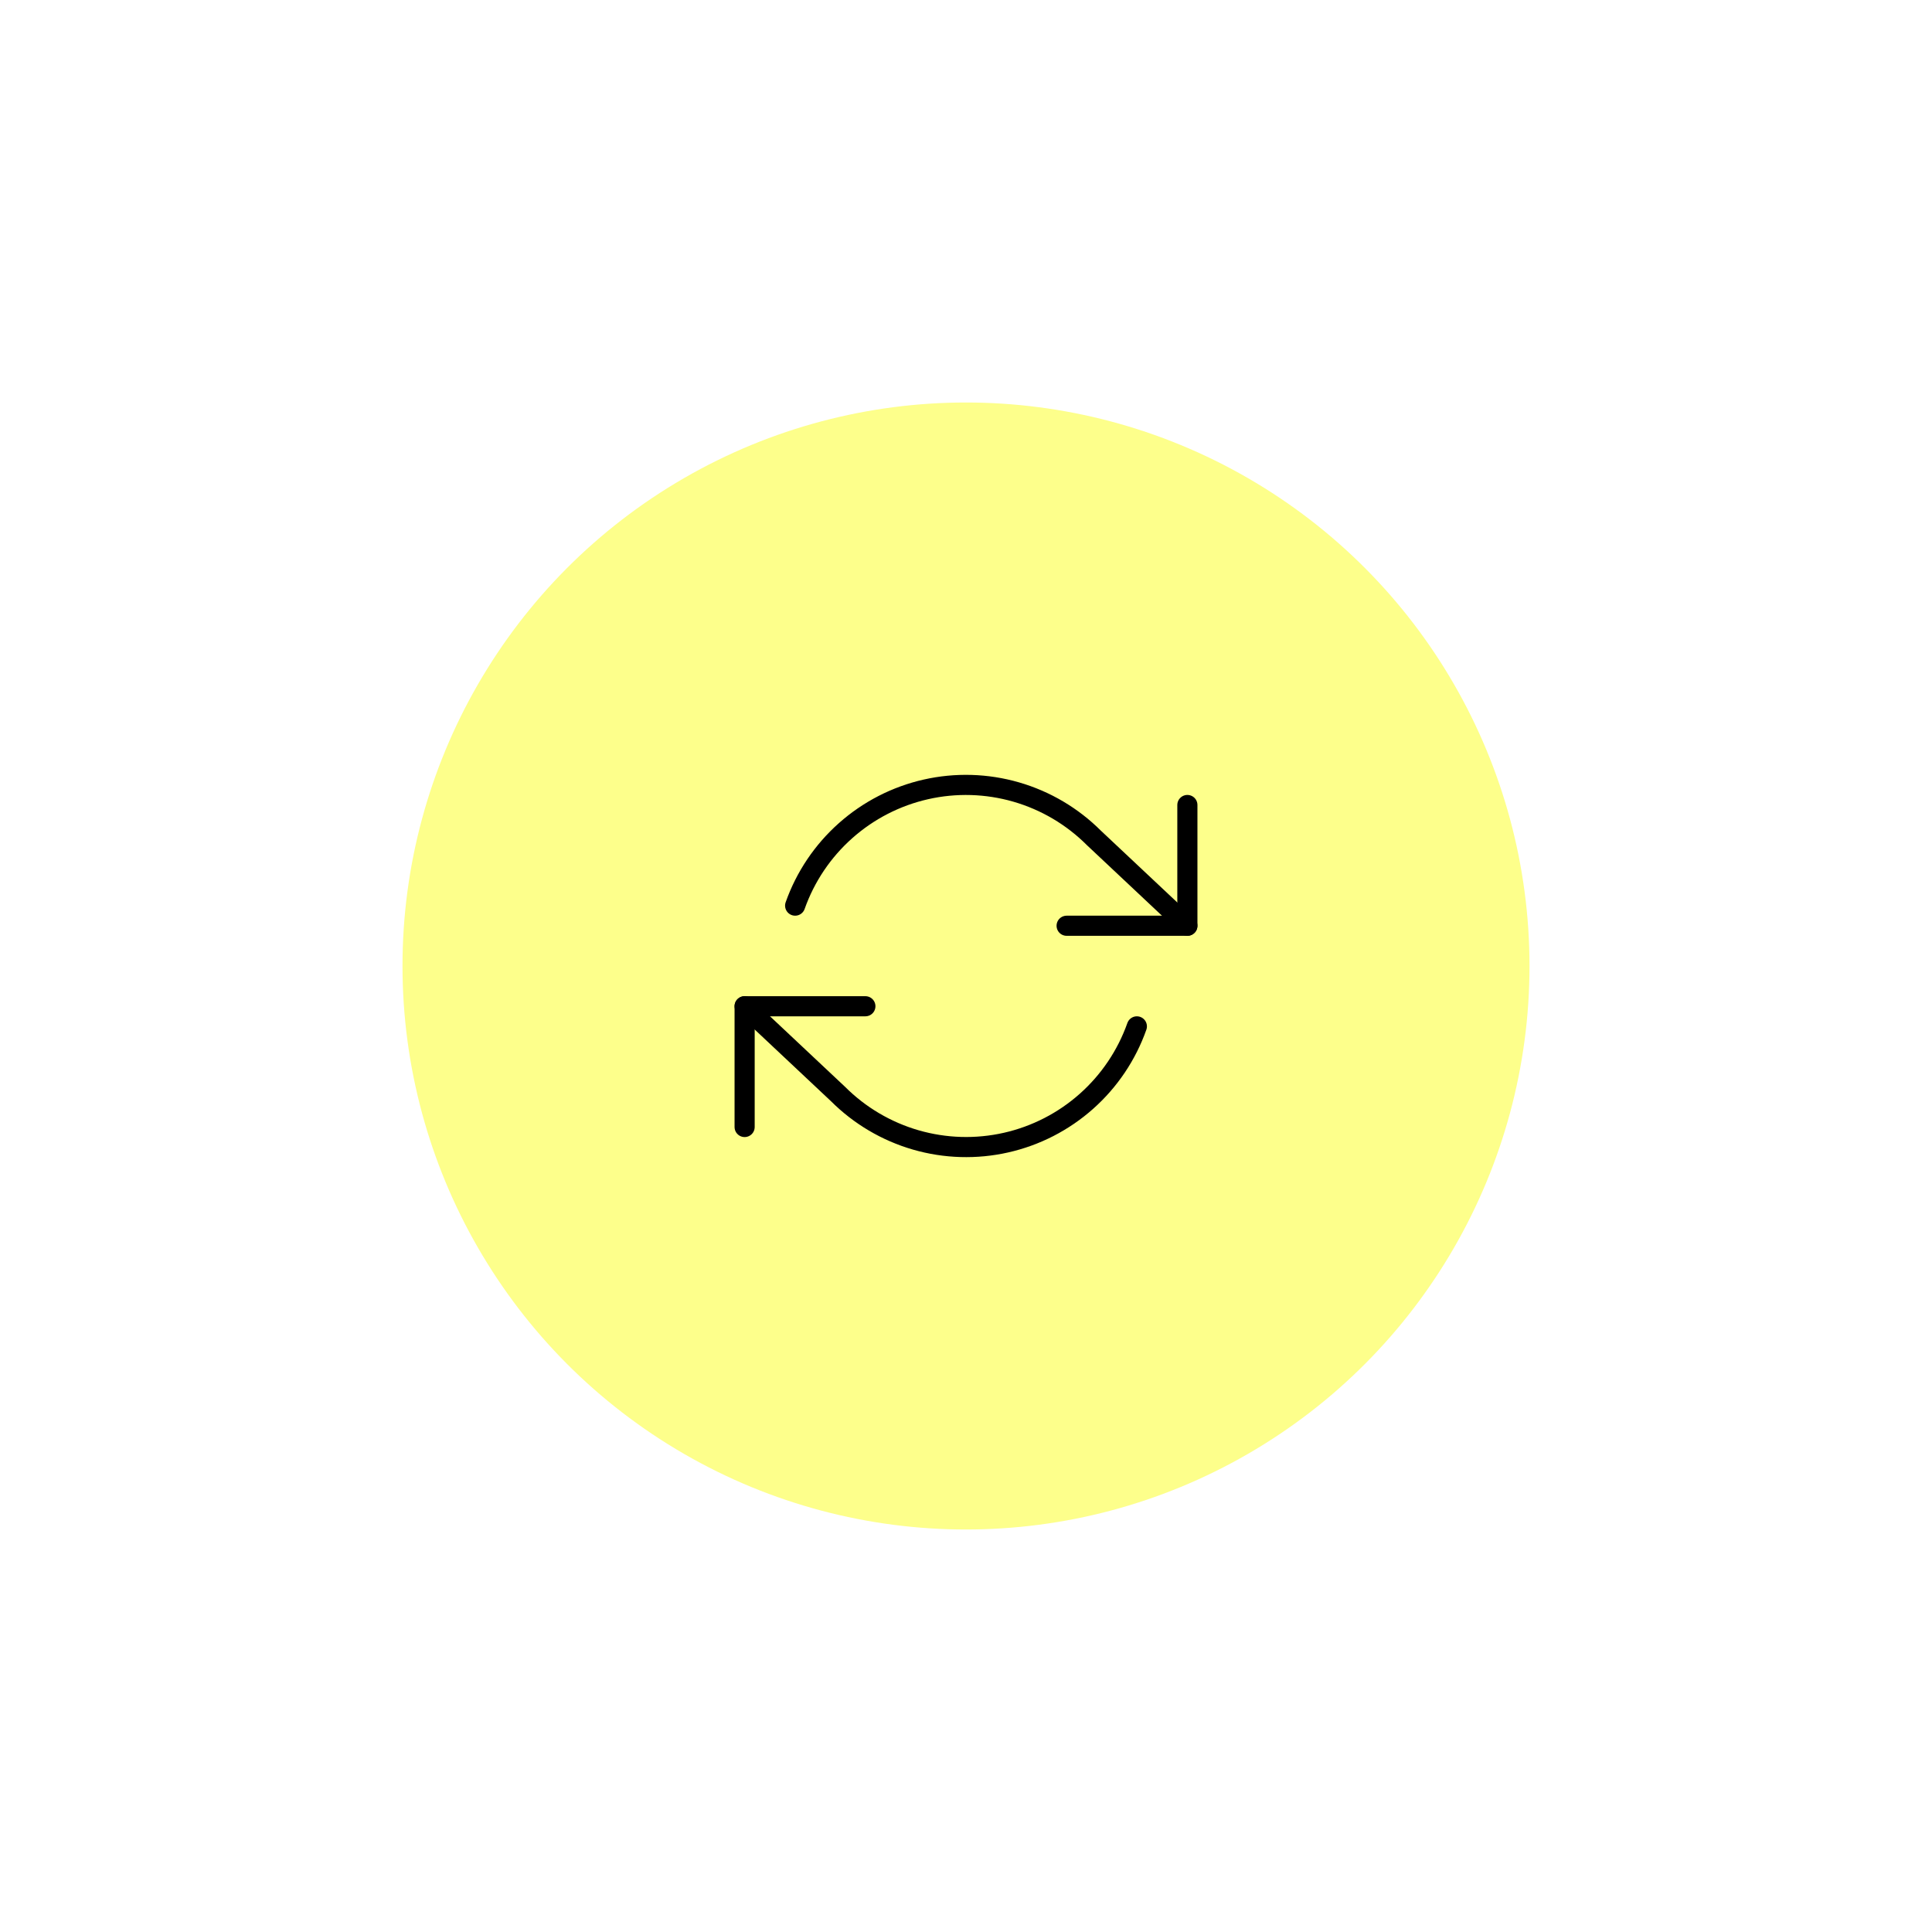 <svg width="96" height="96" viewBox="0 0 96 96" fill="none" xmlns="http://www.w3.org/2000/svg">
<g filter="url(#filter0_f_2456_16096)">
<circle cx="48" cy="48" r="28" fill="#FDFF8B"/>
</g>
<path d="M59 40V46H53" stroke="black" stroke-linecap="round" stroke-linejoin="round"/>
<path d="M37 56V50H43" stroke="black" stroke-linecap="round" stroke-linejoin="round"/>
<path d="M39.51 45C40.017 43.566 40.879 42.285 42.016 41.275C43.152 40.265 44.526 39.559 46.008 39.224C47.491 38.888 49.035 38.934 50.495 39.356C51.956 39.779 53.285 40.564 54.36 41.64L59 46M37 50L41.64 54.36C42.715 55.435 44.044 56.22 45.505 56.643C46.965 57.065 48.509 57.111 49.992 56.775C51.474 56.44 52.848 55.734 53.984 54.724C55.121 53.714 55.983 52.433 56.49 51" stroke="black" stroke-linecap="round" stroke-linejoin="round"/>
<defs>
<filter id="filter0_f_2456_16096" x="0" y="0" width="96" height="96" filterUnits="userSpaceOnUse" color-interpolation-filters="sRGB">
<feFlood flood-opacity="0" result="BackgroundImageFix"/>
<feBlend mode="normal" in="SourceGraphic" in2="BackgroundImageFix" result="shape"/>
<feGaussianBlur stdDeviation="10" result="effect1_foregroundBlur_2456_16096"/>
</filter>
</defs>
</svg>
